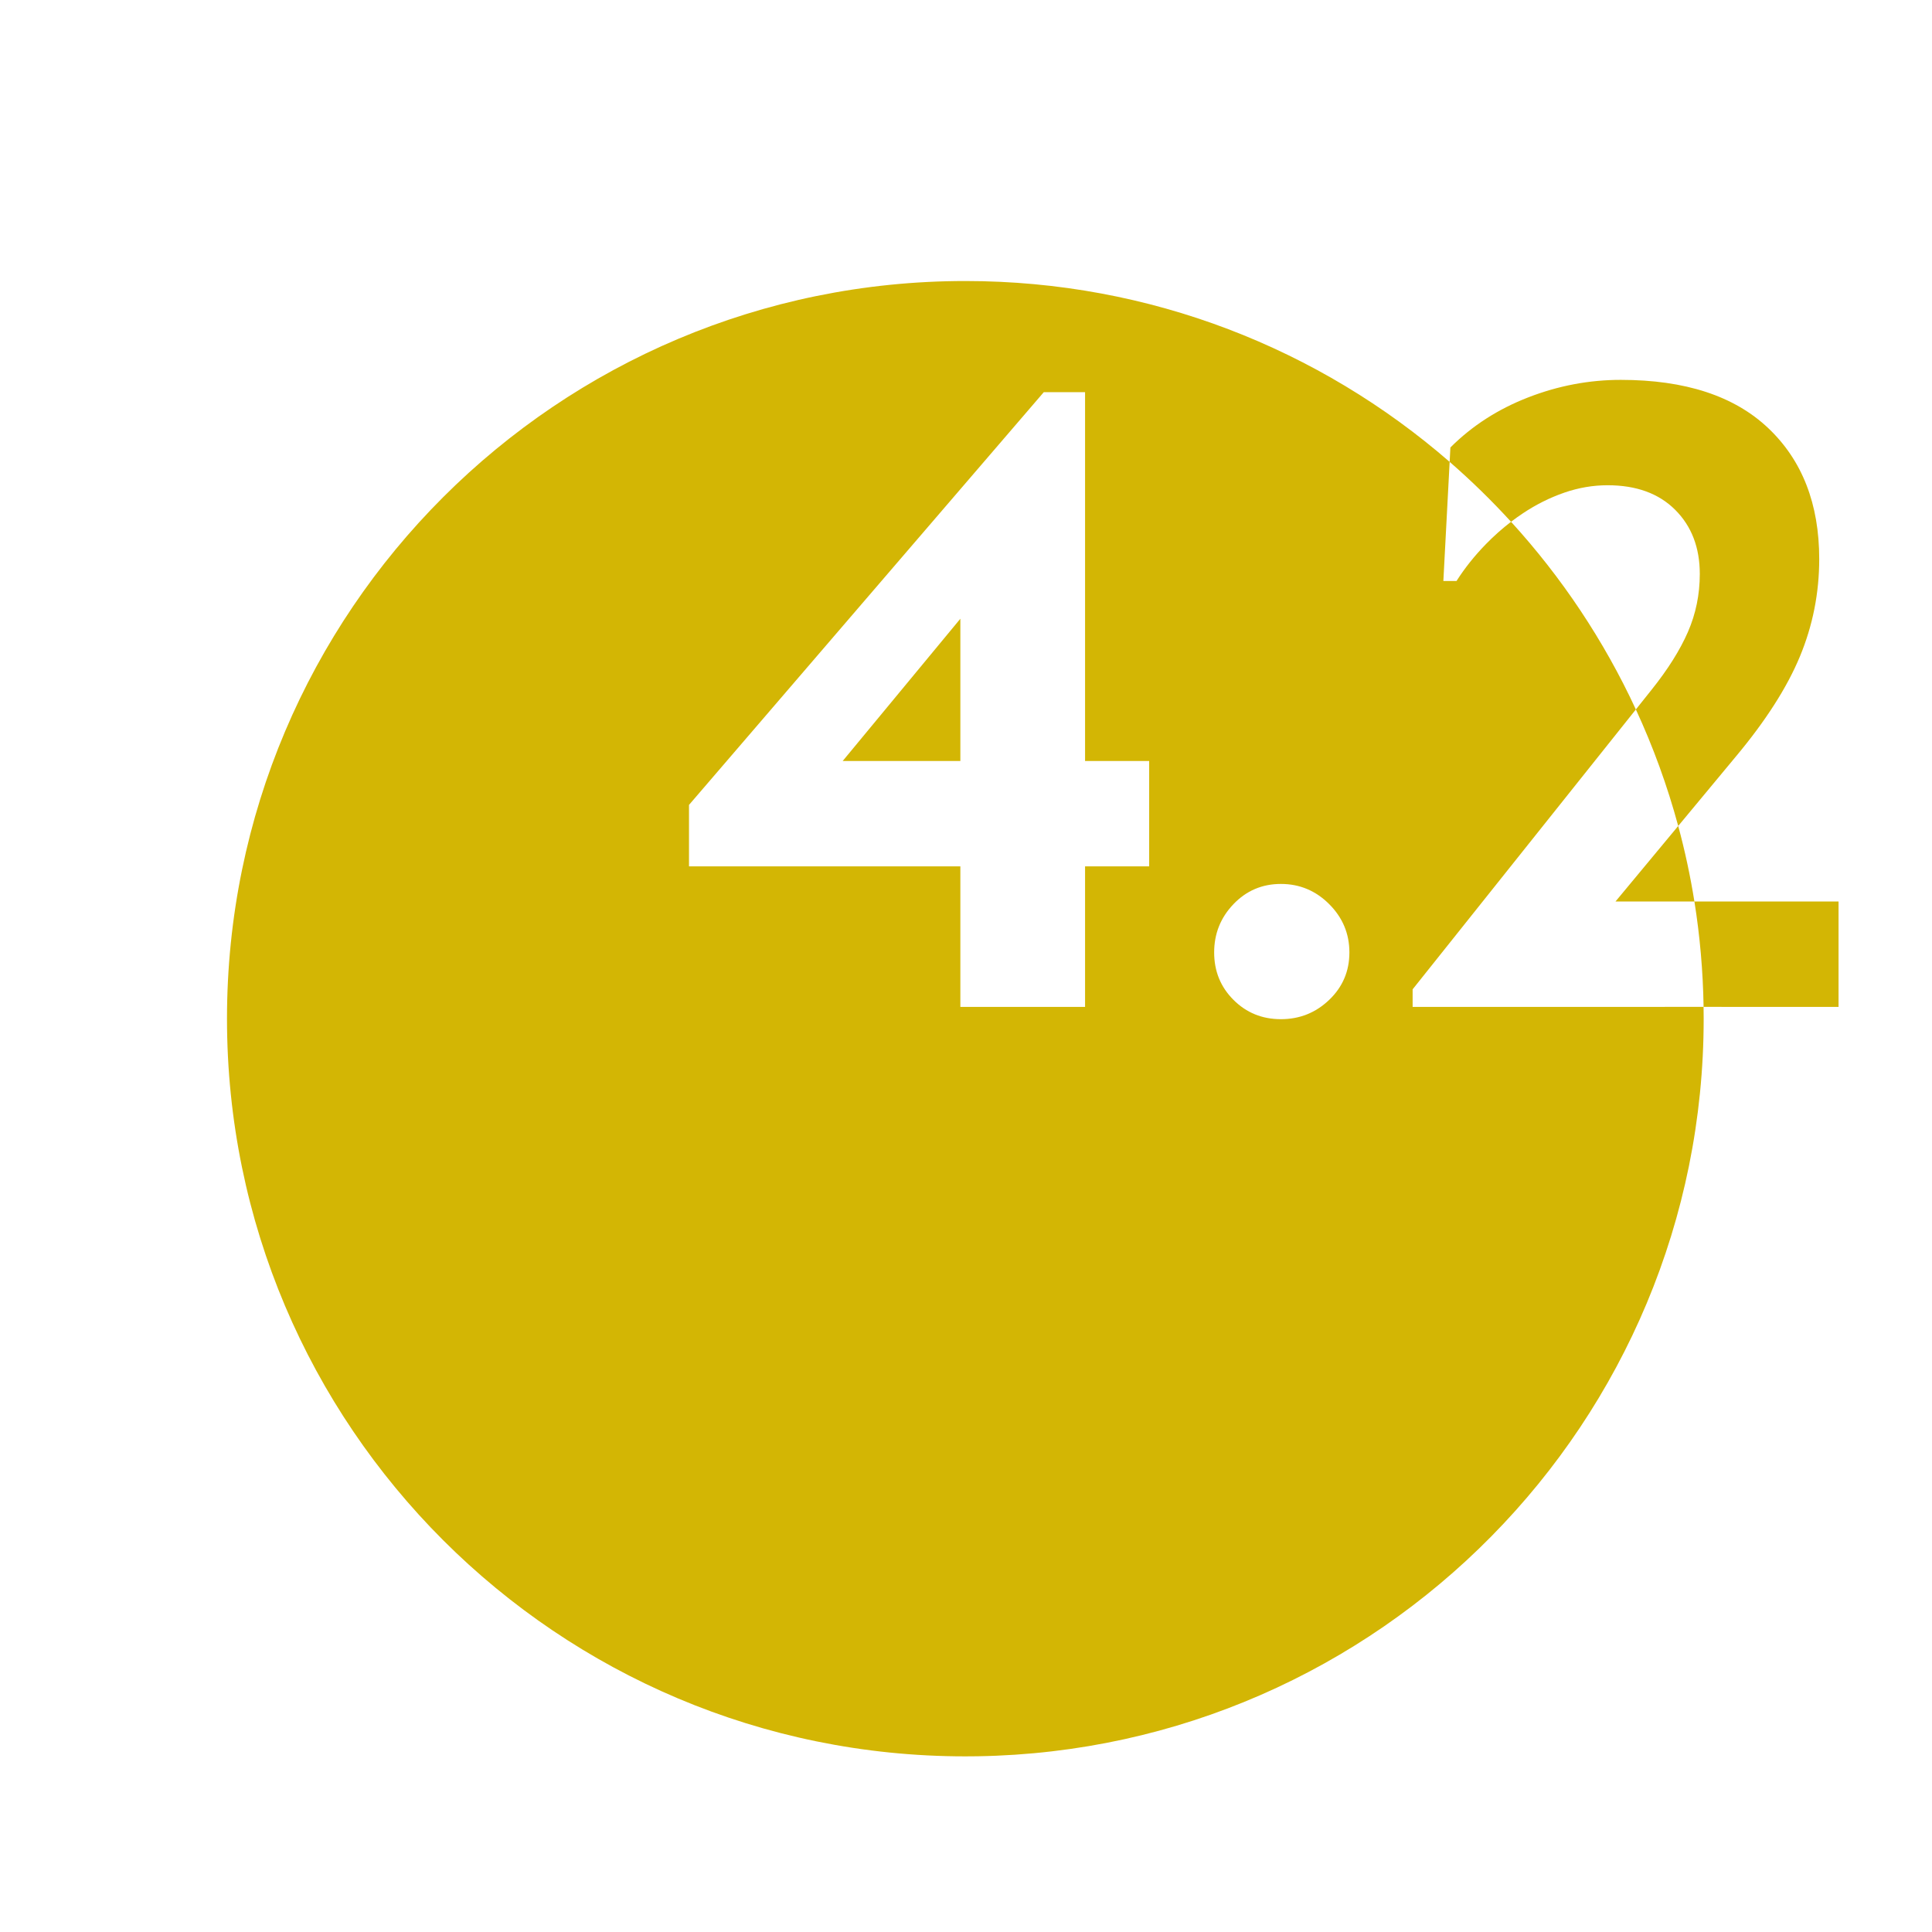 <?xml version="1.0" encoding="UTF-8"?> <svg xmlns="http://www.w3.org/2000/svg" xmlns:xlink="http://www.w3.org/1999/xlink" width="220px" height="220px" viewBox="0 0 220 220"><!-- Generator: Sketch 57.1 (83088) - https://sketch.com --><title>Zahl 4.2</title><desc>Created with Sketch.</desc><g id="Zahl-4.2" stroke="none" stroke-width="1" fill="none" fill-rule="evenodd"><path d="M165.074,52.595 L164.358,66.156 L165.858,66.156 C166.791,64.689 167.908,63.289 169.208,61.956 C170.112,61.029 171.064,60.182 172.065,59.416 C169.869,57.012 167.534,54.733 165.074,52.595 Z M145.858,100.656 C143.725,100.656 141.925,101.422 140.458,102.956 C138.991,104.489 138.258,106.322 138.258,108.456 C138.258,110.589 138.991,112.389 140.458,113.856 C141.925,115.323 143.725,116.056 145.858,116.056 C147.991,116.056 149.825,115.323 151.358,113.856 C152.891,112.389 153.658,110.589 153.658,108.456 C153.658,106.322 152.891,104.489 151.358,102.956 C149.825,101.422 147.991,100.656 145.858,100.656 Z M123.558,44.656 L118.858,44.656 L78.458,91.656 L78.458,98.656 L109.358,98.656 L109.358,114.656 L123.558,114.656 L123.558,98.656 L130.858,98.656 L130.858,86.656 L123.558,86.656 L123.558,44.656 Z M186.278,80.787 L160.858,112.656 L160.858,114.656 L193.988,114.655 L193.989,114.611 C193.923,110.549 193.568,106.557 192.945,102.655 L183.958,102.656 L191.101,94.054 C189.861,89.464 188.242,85.03 186.278,80.787 Z M109.358,70.456 L109.358,86.656 L95.958,86.656 L109.358,70.456 Z M165.074,52.595 L165.158,50.956 C167.625,48.489 170.575,46.589 174.008,45.256 C177.442,43.922 180.958,43.256 184.558,43.256 C191.892,43.256 197.491,45.089 201.358,48.756 C205.225,52.423 207.158,57.389 207.158,63.656 C207.158,67.523 206.425,71.222 204.958,74.756 C203.491,78.289 201.058,82.089 197.658,86.156 L191.101,94.054 C191.861,96.865 192.478,99.735 192.945,102.655 L209.358,102.656 L209.358,114.656 L193.988,114.655 L194,116 C194,161.928 157.107,199.247 111.314,199.989 L109.924,200 C63.49,200 25.848,162.392 25.848,116 C25.848,69.608 63.49,32 109.924,32 C131.026,32 150.312,39.767 165.074,52.595 Z M186.278,80.787 L188.058,78.556 C189.925,76.222 191.308,74.023 192.208,71.956 C193.108,69.889 193.558,67.689 193.558,65.356 C193.558,62.356 192.625,59.923 190.758,58.056 C188.891,56.189 186.325,55.256 183.058,55.256 C181.391,55.256 179.741,55.539 178.108,56.106 C176.475,56.673 174.908,57.456 173.408,58.456 C172.951,58.76 172.504,59.081 172.065,59.416 C177.83,65.734 182.644,72.933 186.278,80.787 Z" id="Combined-Shape" fill="#D3B604"></path></g></svg> 